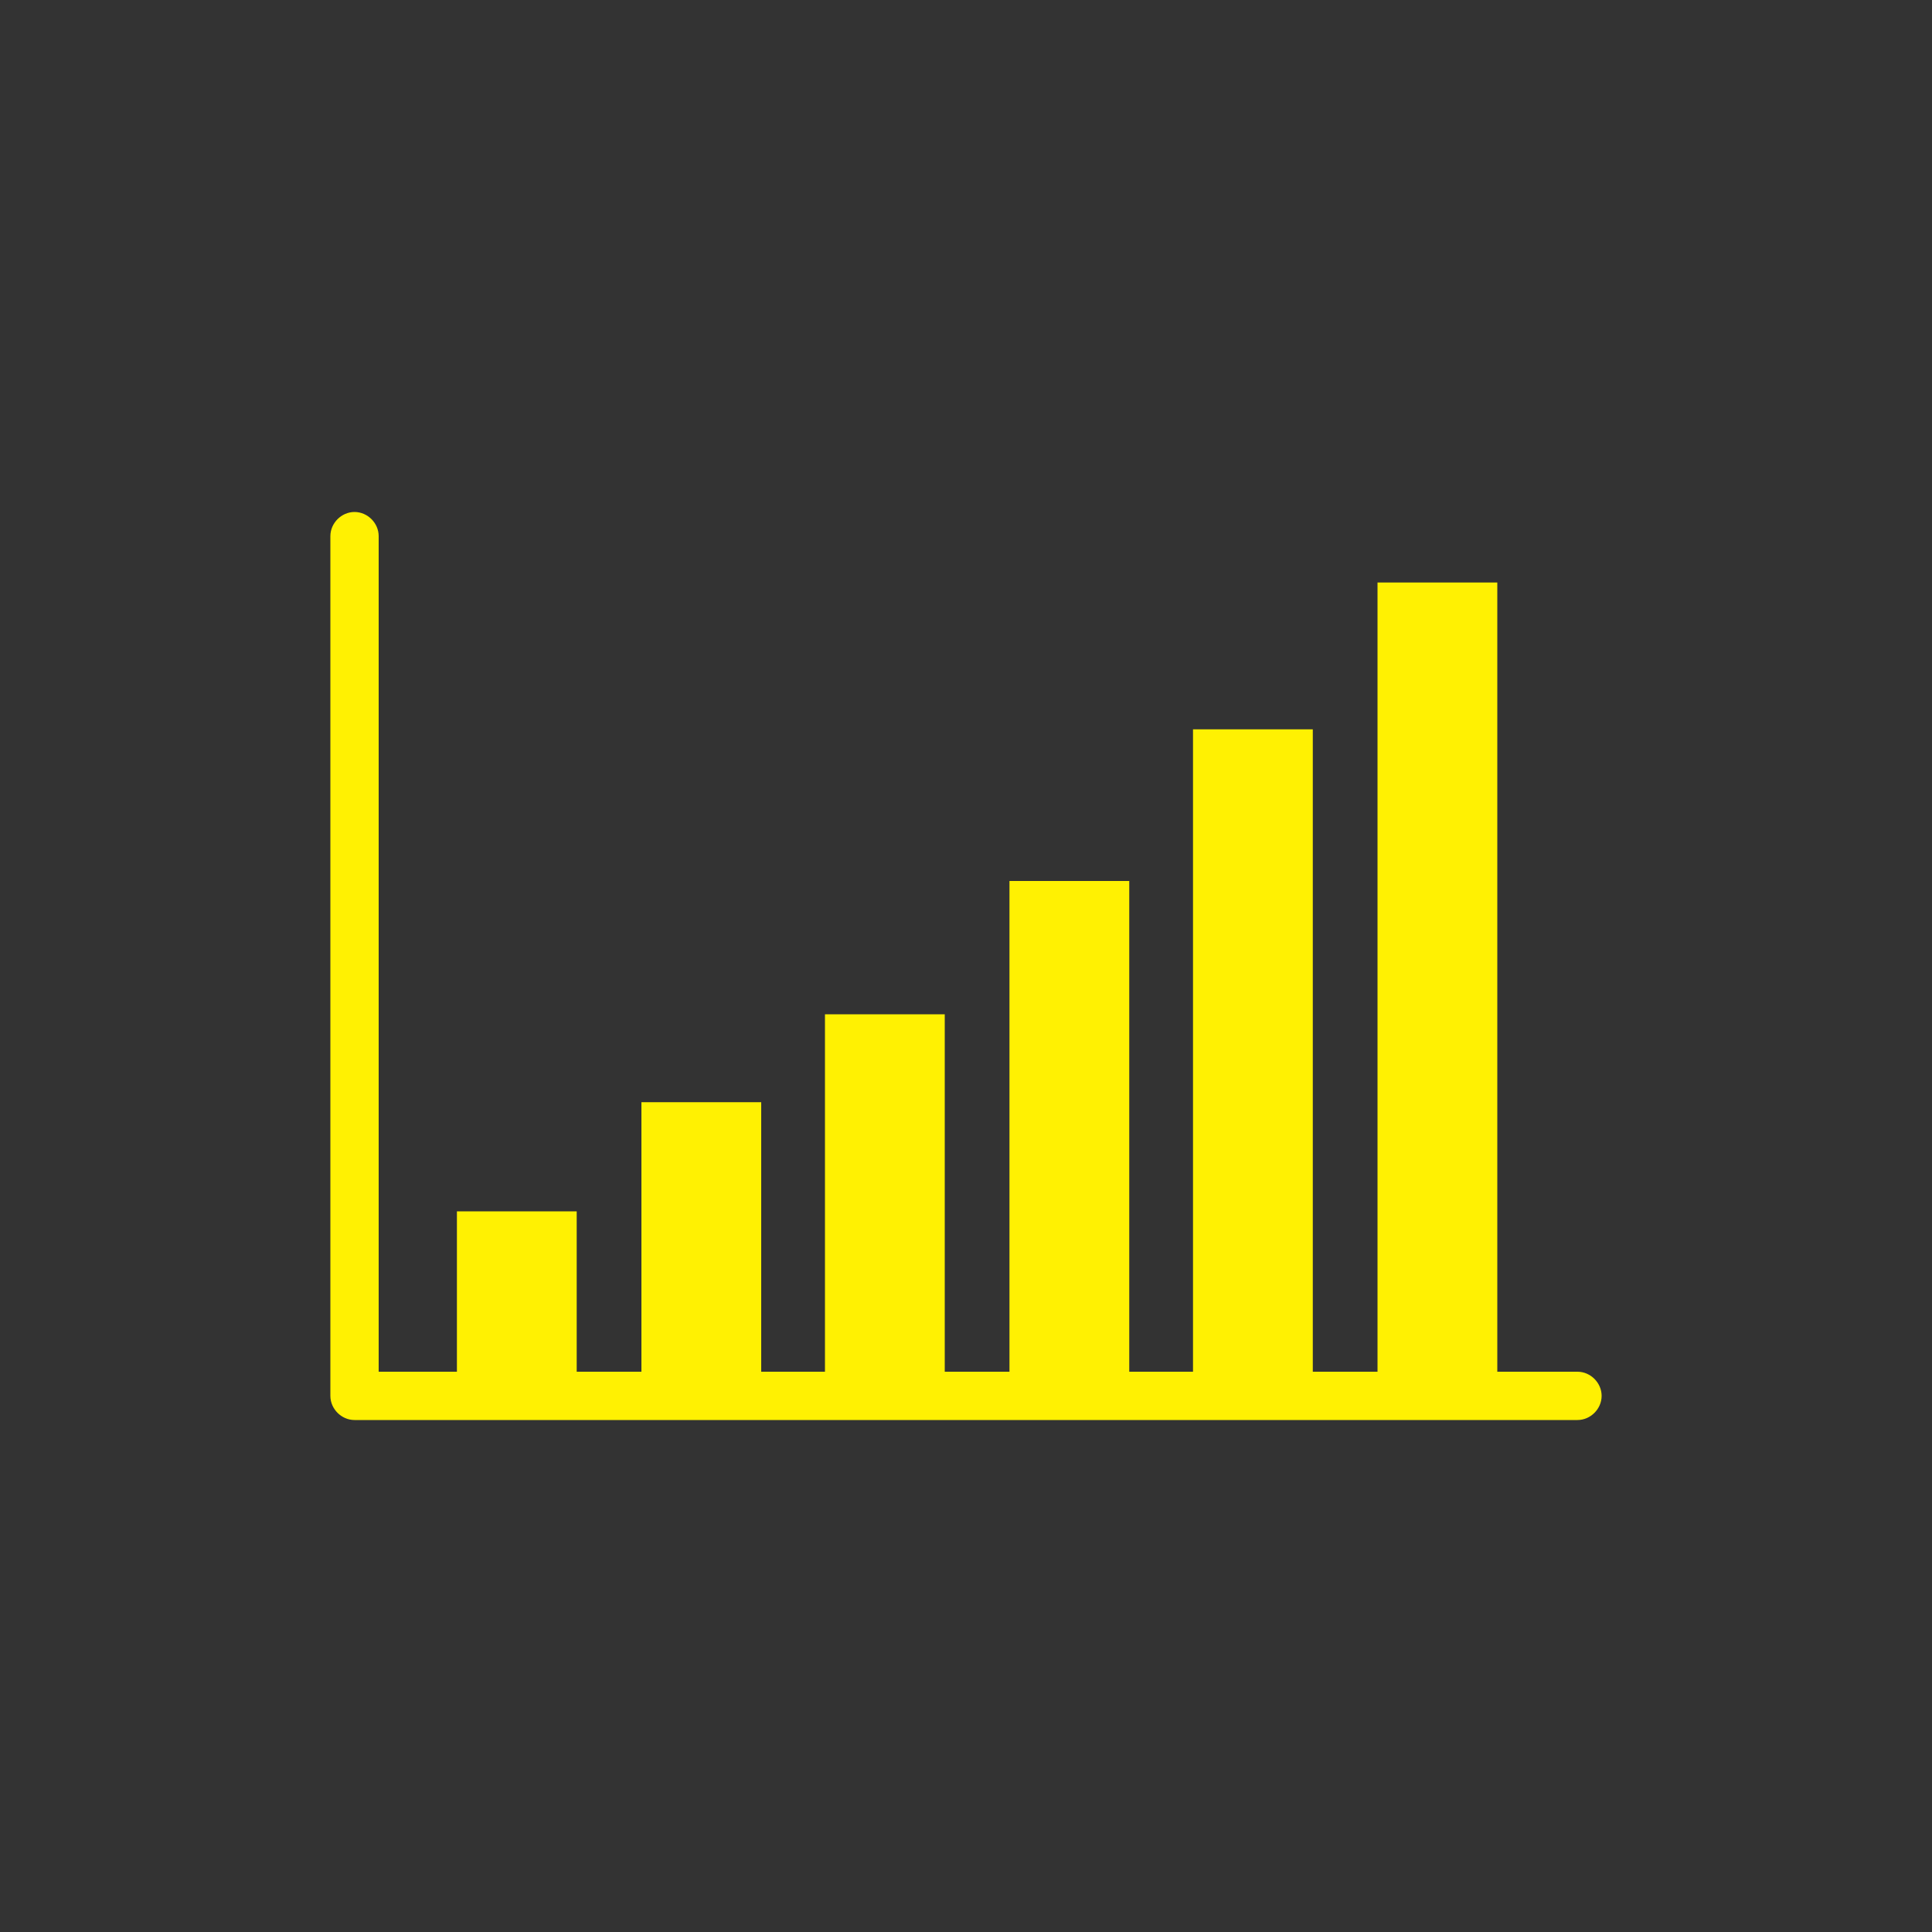 <?xml version="1.0" encoding="utf-8"?>
<!-- Generator: Adobe Illustrator 28.2.0, SVG Export Plug-In . SVG Version: 6.00 Build 0)  -->
<svg version="1.1" id="レイヤー_1" xmlns="http://www.w3.org/2000/svg" xmlns:xlink="http://www.w3.org/1999/xlink" x="0px"
	 y="0px" viewBox="0 0 200 200" style="enable-background:new 0 0 200 200;" xml:space="preserve">
<rect x="0" y="0" width="200" height="200" fill="#333333" stroke="none"/>
<style type="text/css">
	.st0{fill:#FFF102;}
	.st1{fill:#FFF102;stroke:#FFF102;stroke-width:2;stroke-linecap:round;stroke-linejoin:round;stroke-miterlimit:10;}
</style>
<g id="グループ_572" transform="translate(0 0)">
	<rect id="長方形_314" x="47.3" y="125.4" class="st0" width="12.4" height="19.1"/>
	<rect id="長方形_315" x="123.5" y="75.5" class="st0" width="12.4" height="68.9"/>
	<rect id="長方形_316" x="104.5" y="91.2" class="st0" width="12.4" height="53.3"/>
	<rect id="長方形_317" x="85.4" y="105" class="st0" width="12.4" height="39.5"/>
	<rect id="長方形_318" x="66.4" y="114.1" class="st0" width="12.4" height="30.4"/>
	<rect id="長方形_319" x="142.6" y="60.3" class="st0" width="12.4" height="84.2"/>
	<g id="グループ_571">
		<g>
			<g id="グループ_570">
				<path id="パス_661" class="st1" d="M163.3,146H36.7c-0.8,0-1.5-0.7-1.5-1.5V55.5c0-0.8,0.7-1.5,1.5-1.5s1.5,0.7,1.5,1.5V143
					h125.1c0.8,0,1.5,0.7,1.5,1.5S164.1,146,163.3,146"/>
			</g>
		</g>
	</g>
</g>
</svg>
